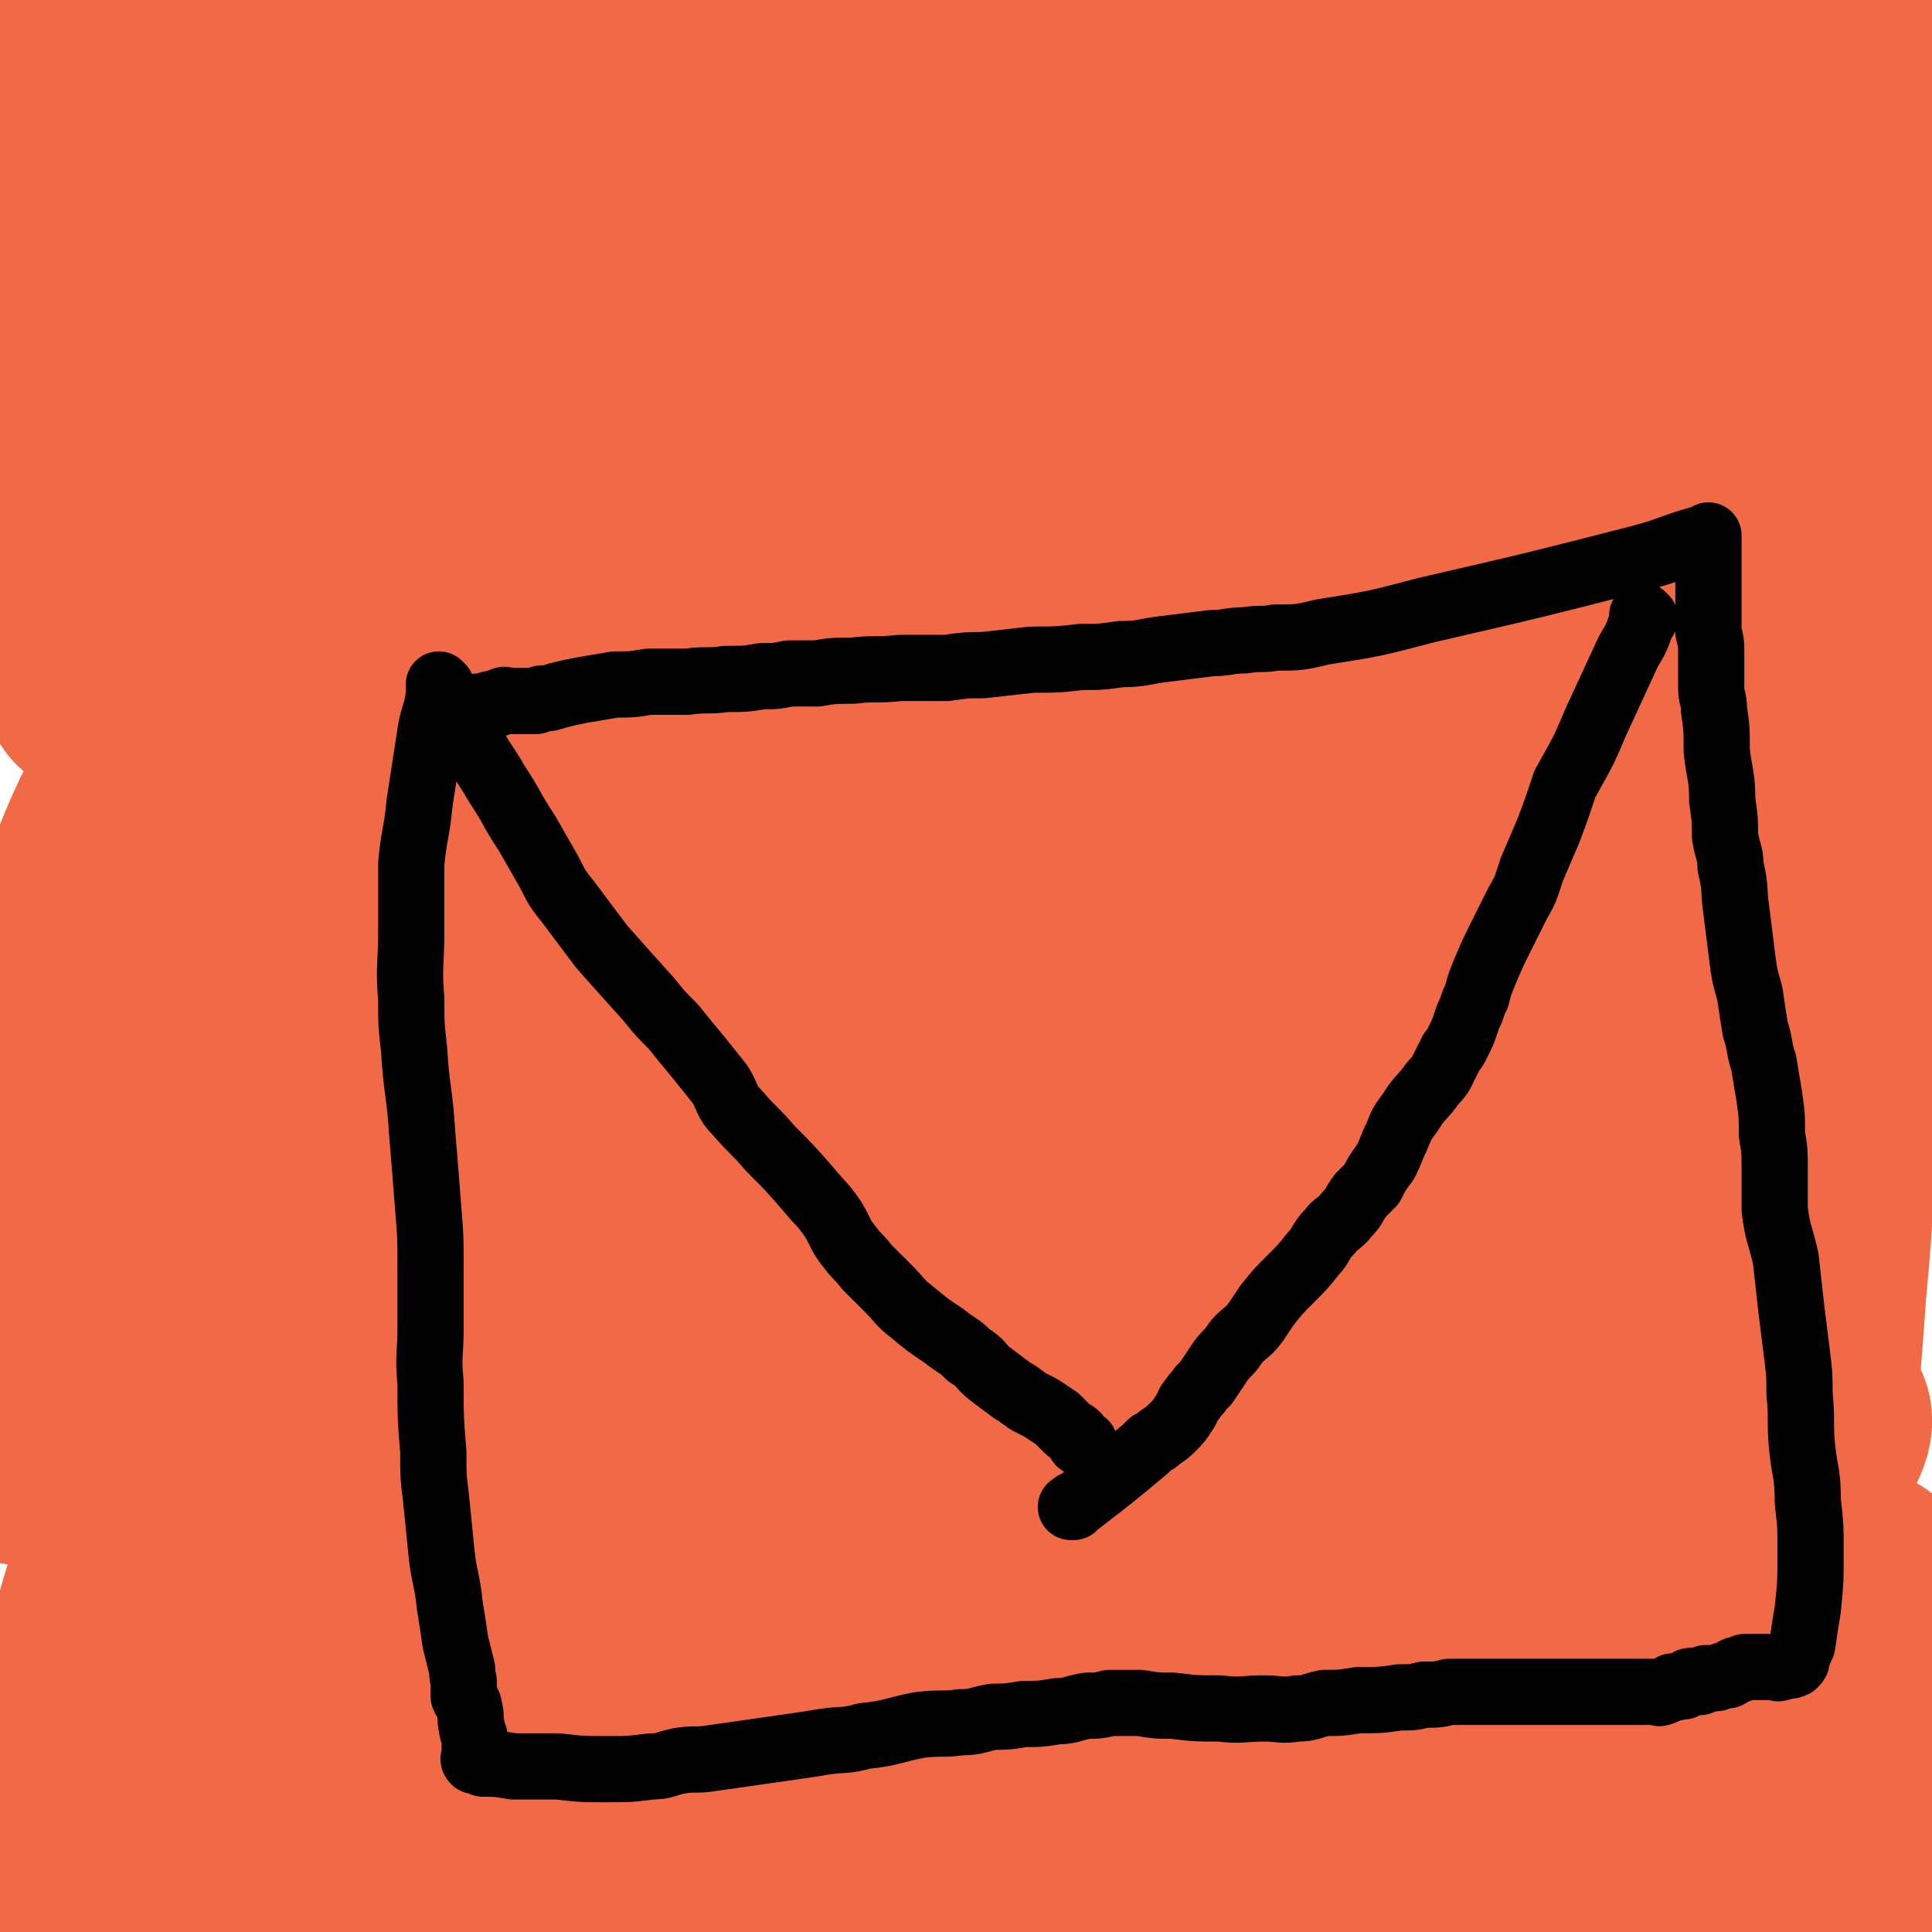 <svg viewBox='0 0 700 700' version='1.1' xmlns='http://www.w3.org/2000/svg' xmlns:xlink='http://www.w3.org/1999/xlink'><g fill='none' stroke='#000000' stroke-width='24' stroke-linecap='round' stroke-linejoin='round'><path d='M99,382c0,0 -1,-1 -1,-1 2,5 2,6 4,12 3,10 3,10 5,20 6,29 6,29 10,59 1,10 0,10 1,20 1,22 1,22 4,44 2,16 3,16 6,32 2,6 2,6 3,13 2,4 2,4 2,8 1,3 0,3 1,6 0,3 1,3 1,5 0,1 0,1 0,3 0,2 0,2 0,4 0,8 1,8 1,16 1,3 1,3 1,7 0,3 0,3 0,5 0,1 0,1 0,2 0,1 0,1 0,2 0,1 0,1 0,1 0,1 0,1 0,2 0,0 0,0 0,1 0,0 0,0 0,1 0,0 -1,1 0,1 3,0 3,0 7,0 8,1 8,1 16,1 9,0 9,0 18,-1 7,0 7,0 15,-1 7,-1 8,-1 15,-2 8,0 8,-1 17,-1 6,-1 6,0 12,-1 5,0 5,0 9,0 7,0 7,0 13,-1 9,0 9,0 19,-1 9,0 9,0 19,-1 12,0 12,-1 24,-1 11,-1 11,0 22,-1 7,-1 7,-1 15,-2 19,-2 19,-2 39,-4 8,0 8,0 16,-1 10,0 10,0 19,0 8,-1 8,-1 16,-2 6,0 6,1 12,0 5,0 5,0 9,0 4,0 4,-1 8,-1 3,0 3,1 6,1 2,0 2,0 4,0 2,1 2,0 4,0 3,0 3,0 6,0 4,0 4,0 7,0 6,0 6,0 11,0 5,1 5,1 11,1 7,1 7,1 13,0 10,0 10,0 19,-1 8,0 8,0 16,-1 6,-1 5,-1 11,-2 4,-1 4,0 7,-1 2,0 2,0 4,-1 1,0 1,0 3,0 1,0 1,0 2,0 0,0 0,0 1,0 0,0 0,0 1,0 0,0 0,0 0,0 1,0 1,0 2,0 1,0 1,0 2,0 3,1 3,1 6,1 5,0 5,0 10,0 4,1 4,0 7,0 2,0 2,0 4,0 0,0 0,0 0,0 4,0 4,0 7,0 1,0 1,1 2,0 0,0 0,0 0,0 1,-2 1,-2 2,-4 1,-5 1,-5 2,-9 1,-8 1,-9 2,-17 0,-7 0,-7 1,-14 0,-9 0,-9 0,-18 0,-9 1,-9 1,-19 0,-8 0,-8 0,-16 0,-6 0,-6 0,-12 0,-6 0,-6 -1,-13 -1,-6 -1,-6 -1,-12 -1,-7 -1,-7 -1,-14 -1,-6 -1,-6 -2,-12 -2,-7 -2,-7 -4,-14 -1,-7 -1,-7 -3,-13 -1,-7 -1,-7 -2,-13 -2,-7 -2,-7 -3,-14 -2,-6 -2,-6 -4,-13 -2,-8 -2,-8 -3,-16 -1,-4 -2,-4 -2,-9 -1,-5 -1,-5 -1,-9 -1,-4 0,-5 -1,-9 -1,-4 -2,-4 -2,-8 -1,-6 0,-6 0,-12 0,-6 -1,-6 -1,-12 0,-5 0,-5 0,-10 0,-4 0,-4 0,-7 0,-3 0,-3 0,-6 0,-2 0,-2 0,-4 0,-1 0,-1 0,-2 0,-1 0,-1 0,-2 0,-1 0,-1 0,-2 0,0 0,0 0,0 0,-1 0,-1 0,-2 0,-1 0,-1 0,-2 0,0 0,0 0,0 0,-1 0,-1 0,-2 0,-1 0,-1 0,-2 0,0 0,0 -1,0 -1,-1 -1,0 -2,-1 -1,0 -1,0 -2,0 -1,-1 -1,0 -3,-1 -1,0 -1,0 -2,0 -9,-1 -9,0 -18,0 -12,0 -12,0 -25,0 -6,0 -6,-1 -12,0 -8,0 -8,1 -15,2 -8,1 -8,1 -16,2 -5,1 -5,1 -10,2 -5,1 -5,1 -9,1 -4,0 -4,0 -8,1 -2,0 -2,0 -4,1 -3,0 -3,0 -5,1 -2,0 -2,0 -3,0 -1,0 -1,0 -1,0 -1,0 -1,0 -1,0 -1,0 -1,0 -2,0 -2,0 -2,0 -3,0 -5,0 -5,1 -10,1 -10,1 -10,0 -21,1 -13,1 -13,1 -26,2 -8,1 -8,1 -17,2 -8,1 -8,1 -16,3 -9,3 -9,4 -18,6 -7,3 -7,2 -14,4 -7,3 -6,4 -13,6 -4,2 -4,1 -8,2 -5,2 -5,2 -10,3 -5,2 -5,2 -11,3 -6,1 -6,1 -13,2 -6,1 -6,1 -13,2 -6,1 -6,2 -13,3 -8,2 -8,2 -16,3 -6,1 -6,1 -12,2 -3,0 -3,0 -7,1 -1,0 -1,0 -3,1 -1,0 -1,0 -3,0 -1,0 -1,0 -2,0 0,0 0,0 -1,0 -1,0 -1,0 -2,0 0,0 0,0 0,0 -1,0 -1,0 -2,0 -1,0 -1,0 -2,0 0,0 0,0 0,0 -3,0 -3,0 -6,0 -8,0 -8,-1 -16,0 -10,0 -10,0 -20,1 -5,0 -5,1 -9,1 -5,0 -5,-1 -9,0 -3,0 -3,0 -6,1 -1,0 -1,0 -2,0 -1,0 -1,0 -2,0 -1,0 -1,0 -2,0 -1,0 -1,0 -2,0 -1,0 -1,0 -2,0 -1,0 -1,0 -1,0 -1,0 -1,0 -1,0 -1,0 -1,0 -2,0 -1,0 -1,0 -3,0 -6,0 -6,-1 -12,0 -7,0 -7,0 -14,1 -3,0 -3,0 -7,1 -2,0 -2,0 -3,0 -1,0 -1,0 -2,0 -1,0 -1,0 -2,0 -1,0 -1,0 -1,0 -1,0 -1,0 -2,0 0,0 0,0 -1,0 -1,0 -1,-1 -1,0 -1,0 0,1 0,2 0,5 -1,5 0,10 1,12 2,11 3,24 1,12 1,12 2,24 0,7 0,7 0,15 0,5 -1,5 0,10 0,6 1,6 2,11 0,3 1,2 1,5 0,2 0,2 0,4 0,1 0,1 0,3 0,1 0,1 0,2 0,0 0,0 0,1 0,1 0,1 0,1 '/><path d='M120,374c0,0 -1,-1 -1,-1 1,1 2,1 4,3 4,3 3,3 7,6 3,3 3,3 6,5 4,3 4,3 7,5 4,3 5,2 9,5 5,4 5,4 10,9 5,4 6,4 11,9 3,3 3,3 6,6 2,2 2,1 3,3 1,1 1,1 2,2 0,0 1,-1 1,0 1,0 1,1 1,1 1,1 1,0 2,1 2,1 1,1 3,3 4,3 4,3 7,6 5,4 6,4 11,8 5,4 4,5 10,8 3,3 4,2 7,5 2,1 2,1 3,3 1,1 1,1 2,2 1,0 1,-1 2,0 3,2 3,2 6,5 6,5 6,6 12,11 6,5 6,5 11,9 3,2 3,3 6,5 1,1 1,1 3,2 1,0 1,-1 2,0 1,0 1,0 2,1 2,1 3,1 5,3 6,4 5,5 11,9 4,3 4,2 8,5 2,1 2,1 5,3 1,0 1,0 2,1 1,0 1,0 2,1 1,0 1,0 2,1 4,2 4,2 9,5 8,4 8,4 16,9 4,2 4,2 9,5 2,1 2,1 5,3 1,0 1,1 3,2 0,0 0,0 2,1 0,0 1,-1 2,-1 0,1 0,2 1,2 1,0 1,-1 2,-1 0,1 0,2 1,2 1,0 1,-1 2,-1 2,1 2,1 4,1 4,1 4,2 8,2 4,2 4,2 8,2 3,1 4,1 6,1 2,1 1,1 2,1 1,1 1,0 2,0 1,0 1,0 1,0 1,0 1,0 2,0 1,0 1,0 2,0 0,0 0,0 1,0 0,0 0,0 1,0 0,0 0,0 1,0 '/><path d='M604,301c-1,0 -1,-1 -1,-1 -1,0 0,1 -1,2 -2,2 -2,2 -5,5 -5,5 -5,4 -10,9 -7,6 -7,6 -13,12 -4,4 -4,4 -8,9 -6,7 -6,8 -12,15 -7,8 -7,8 -14,15 -11,12 -11,12 -22,24 -9,10 -9,9 -17,19 -8,10 -8,10 -16,20 -5,6 -5,6 -11,12 -2,2 -2,2 -5,5 -1,1 -1,1 -2,2 -1,1 -1,0 -2,2 0,0 0,1 -1,2 0,0 0,0 -1,1 0,0 -1,0 -1,1 0,1 0,1 -1,3 -1,2 -1,2 -3,5 -4,6 -4,6 -8,12 -4,5 -4,5 -8,11 -3,4 -3,4 -6,8 -2,3 -2,3 -5,6 -2,3 -2,2 -5,6 -1,1 -1,1 -3,4 -1,1 0,1 -2,3 0,1 -1,0 -2,1 -2,3 -2,3 -5,5 -2,4 -2,4 -4,7 -4,4 -4,4 -7,7 -3,4 -3,4 -5,7 -3,3 -3,3 -5,6 -2,2 -2,2 -4,3 0,1 0,1 0,1 0,0 0,0 -1,1 -2,3 -1,4 -4,6 -1,1 -2,0 -4,0 0,0 0,0 -1,0 -1,1 0,1 -1,1 -1,1 -1,1 -2,1 -1,1 -1,1 -3,1 -3,2 -3,3 -6,5 -5,3 -5,3 -11,7 -3,2 -3,2 -7,3 -1,1 -1,1 -3,1 -1,1 0,1 -1,1 -1,1 -1,0 -2,0 '/></g>
<g fill='none' stroke='#F26946' stroke-width='80' stroke-linecap='round' stroke-linejoin='round'><path d='M90,58c0,0 0,-1 -1,-1 -1,0 -1,1 -2,1 -1,0 -1,0 -2,1 0,0 0,0 0,0 3,-1 3,0 6,-1 21,-8 23,-5 42,-16 31,-17 31,-18 59,-39 12,-9 11,-10 21,-21 1,-2 3,-4 2,-4 -4,2 -6,4 -11,9 -31,26 -31,25 -61,52 -39,36 -39,36 -76,74 -21,22 -21,23 -40,48 -4,4 -4,5 -6,10 0,2 -1,4 1,4 13,-2 16,-1 29,-8 36,-20 37,-19 69,-45 33,-27 31,-30 60,-62 19,-21 18,-21 35,-44 4,-5 4,-6 6,-11 0,-1 -1,-3 -2,-3 -17,6 -18,6 -34,15 -37,22 -38,21 -73,46 -31,23 -30,24 -59,50 -13,11 -12,13 -24,25 -1,1 -2,1 -2,1 -1,0 -1,0 0,-1 11,-12 11,-12 23,-24 27,-28 29,-27 54,-56 18,-22 18,-22 32,-46 7,-12 7,-13 10,-26 2,-7 2,-9 -1,-14 -4,-4 -6,-6 -13,-5 -23,4 -25,3 -46,16 -28,16 -28,19 -51,42 -14,14 -12,16 -23,32 -2,3 -2,4 -4,7 '/><path d='M5,85c0,0 0,0 -1,-1 0,0 0,-1 1,-1 13,-22 11,-23 26,-43 19,-26 22,-24 42,-50 8,-11 8,-11 14,-23 2,-3 1,-4 1,-8 0,-2 0,-4 -1,-3 -9,1 -12,1 -20,7 -25,17 -28,16 -47,39 -12,15 -8,18 -16,36 '/><path d='M35,249c0,0 -1,0 -1,-1 25,-22 28,-20 52,-44 49,-46 51,-45 96,-95 63,-72 61,-74 120,-149 4,-4 9,-13 6,-10 -18,16 -27,21 -49,47 -52,60 -52,60 -100,124 -50,68 -53,67 -95,140 -27,47 -25,48 -44,99 -12,32 -12,40 -17,66 -1,3 3,-4 5,-8 27,-33 27,-33 54,-66 45,-56 46,-56 91,-112 45,-53 47,-52 89,-107 43,-58 41,-60 81,-119 1,0 0,0 0,1 -68,72 -74,68 -136,146 -56,69 -57,70 -102,147 -37,64 -31,68 -62,136 '/><path d='M7,527c0,0 -1,0 -1,-1 3,-9 2,-9 6,-18 19,-45 16,-47 40,-89 39,-68 42,-66 85,-131 51,-75 52,-75 104,-150 66,-96 76,-102 133,-191 4,-5 -8,-2 -12,3 -103,118 -110,114 -203,241 -63,86 -61,90 -108,185 -22,45 -16,48 -31,97 '/><path d='M50,530c0,0 -1,0 -1,-1 5,-10 5,-11 11,-21 36,-59 35,-59 72,-117 50,-78 50,-79 102,-155 45,-66 45,-66 92,-130 48,-65 82,-106 97,-129 8,-11 -27,29 -51,60 -55,70 -57,69 -107,143 -58,85 -62,83 -110,175 -66,128 -64,134 -118,265 -1,4 5,9 7,5 74,-111 73,-117 145,-234 47,-76 47,-77 95,-152 67,-105 70,-104 137,-210 1,-2 1,-8 -1,-6 -106,127 -114,128 -217,265 -67,90 -77,87 -123,189 -53,119 -50,154 -74,252 -3,13 11,-15 21,-30 86,-125 86,-125 172,-250 52,-75 50,-76 103,-149 80,-109 84,-108 162,-216 1,-1 -1,-1 -2,0 -110,139 -115,136 -219,280 -60,83 -72,79 -110,173 -50,125 -87,241 -67,265 16,20 75,-85 138,-178 50,-72 44,-76 87,-153 42,-75 41,-76 83,-150 51,-90 90,-128 104,-178 6,-19 -40,11 -65,40 -132,155 -138,156 -248,328 -59,92 -61,97 -90,202 -24,85 -46,192 -18,179 47,-22 88,-122 167,-249 51,-83 46,-87 95,-172 48,-82 46,-83 98,-163 58,-89 116,-153 124,-173 5,-14 -54,48 -97,104 -130,167 -133,166 -249,343 -49,75 -48,78 -81,159 -8,20 -11,56 -1,42 88,-119 98,-154 198,-306 52,-79 48,-83 105,-157 64,-85 131,-150 138,-162 6,-8 -63,55 -112,121 -143,189 -139,193 -272,390 -47,69 -38,83 -87,142 -8,10 -29,8 -27,-3 10,-71 23,-82 52,-161 33,-89 35,-88 71,-176 36,-84 41,-82 73,-168 34,-89 46,-103 58,-182 2,-12 -19,-11 -31,-2 -105,83 -114,83 -203,186 -39,45 -26,55 -52,110 '/><path d='M35,249c0,0 -1,0 -1,-1 7,-11 8,-11 15,-23 24,-39 24,-39 47,-78 15,-25 16,-25 30,-51 1,-2 3,-5 1,-4 -8,3 -11,5 -21,14 -28,25 -29,24 -54,53 -19,21 -16,24 -32,47 '/><path d='M350,365c0,0 -1,-1 -1,-1 -18,21 -20,21 -36,44 -47,66 -55,62 -91,134 -44,86 -37,91 -69,182 -2,8 -5,23 -1,17 157,-231 202,-302 323,-491 16,-25 -23,32 -48,63 -132,161 -144,154 -266,321 -43,59 -69,91 -64,131 4,23 54,23 81,-4 122,-116 110,-140 219,-281 55,-70 52,-73 108,-141 49,-59 96,-102 103,-114 5,-9 -42,33 -79,72 -62,64 -65,62 -119,134 -103,135 -98,139 -194,280 -27,39 -56,80 -53,79 4,-1 35,-41 68,-82 44,-56 44,-56 87,-112 43,-56 42,-57 86,-111 35,-43 35,-42 72,-83 11,-13 28,-31 24,-25 -9,14 -27,31 -50,65 -76,115 -77,115 -147,234 -22,38 -25,47 -37,80 -1,5 7,-1 11,-5 37,-42 38,-42 71,-87 49,-66 45,-70 94,-135 45,-61 48,-59 95,-118 40,-51 65,-77 80,-101 6,-10 -22,14 -38,33 -112,137 -119,134 -219,280 -72,105 -87,149 -126,223 -8,16 15,-23 32,-45 104,-132 99,-136 208,-263 54,-63 58,-60 118,-116 44,-42 72,-68 90,-81 9,-6 -17,22 -36,43 -124,132 -132,125 -249,263 -50,60 -54,63 -85,132 -10,22 -8,56 4,49 33,-19 44,-50 86,-101 51,-64 48,-67 100,-130 41,-50 40,-51 85,-97 28,-30 58,-54 60,-55 2,-1 -26,25 -52,50 -53,51 -55,49 -106,102 -66,68 -64,69 -127,140 -3,3 -7,8 -4,6 45,-34 51,-38 100,-79 46,-39 45,-40 89,-79 32,-29 32,-29 64,-58 8,-8 13,-12 17,-15 2,-2 -3,2 -6,5 -29,32 -29,31 -57,63 -39,43 -40,43 -76,88 -22,26 -21,27 -41,55 -3,5 -9,12 -6,9 57,-45 67,-49 127,-105 34,-33 32,-35 62,-73 16,-19 30,-33 29,-40 -1,-6 -19,4 -33,15 -40,32 -44,31 -76,72 -32,38 -30,41 -52,86 -14,29 -23,35 -20,61 2,16 13,24 30,24 29,1 34,-4 61,-21 28,-18 27,-22 49,-49 20,-24 19,-26 34,-54 8,-14 7,-15 11,-32 1,-6 1,-8 -2,-14 -2,-3 -5,-5 -9,-4 -19,5 -22,4 -37,15 -20,15 -21,16 -34,38 -9,16 -7,18 -9,37 -2,12 -2,14 2,24 5,10 7,12 17,17 14,6 16,7 32,5 15,-3 18,-3 29,-13 15,-15 15,-18 22,-39 8,-25 6,-27 9,-53 1,-17 0,-17 -2,-34 -1,-8 -1,-8 -3,-16 -1,-3 -1,-3 -3,-5 0,-1 -1,-2 -2,-2 -3,4 -4,5 -6,11 -5,15 -6,15 -8,31 -3,18 -2,18 -2,35 0,8 0,8 1,16 0,3 1,3 1,5 0,1 0,1 1,2 0,0 0,0 0,0 0,-5 1,-5 0,-10 -1,-13 -1,-13 -4,-26 -2,-12 -3,-12 -6,-23 -2,-7 -2,-7 -5,-13 0,-3 0,-3 -1,-5 0,-1 0,-1 0,-2 0,-3 -1,-3 -1,-5 1,-10 1,-10 2,-19 3,-22 4,-22 7,-45 3,-29 3,-29 5,-57 3,-31 2,-31 4,-62 1,-38 1,-38 2,-77 0,-46 0,-46 1,-93 0,-42 0,-42 2,-85 2,-66 3,-66 5,-132 0,-5 -1,-5 -1,-10 0,-2 0,-2 0,-5 0,0 0,-1 0,-1 0,3 0,4 0,7 6,60 4,61 12,121 4,35 7,34 12,69 3,27 2,28 3,55 0,16 0,16 0,32 -1,8 -1,8 -2,17 -1,4 -1,4 -2,8 -1,1 -2,2 -2,2 -1,0 -1,-2 -2,-4 -6,-19 -7,-18 -12,-37 -8,-39 -11,-39 -13,-78 -2,-42 4,-42 6,-85 2,-42 2,-42 2,-84 0,-14 -1,-14 -2,-27 -1,-3 -1,-2 -2,-5 -1,-1 -1,-3 -1,-2 -6,6 -7,7 -11,15 -16,33 -18,33 -29,67 -14,44 -12,45 -21,90 -8,43 -7,44 -12,87 -4,28 -4,28 -6,56 -1,9 -1,13 -1,18 0,1 0,-3 0,-6 3,-84 -2,-84 5,-169 10,-108 41,-151 29,-215 -4,-21 -41,14 -60,45 -56,90 -49,98 -91,199 -17,43 -13,44 -26,89 -3,8 -6,15 -5,16 2,0 6,-7 10,-14 23,-39 24,-38 44,-78 28,-55 25,-56 52,-112 20,-42 22,-41 41,-83 9,-18 24,-37 16,-37 -17,-1 -37,14 -67,36 -53,37 -55,37 -101,82 -46,45 -47,46 -85,98 -23,31 -20,34 -37,68 -3,5 -7,14 -3,12 26,-16 35,-20 63,-47 44,-42 41,-45 81,-90 40,-46 40,-47 79,-94 40,-46 47,-51 79,-92 3,-3 -5,2 -10,4 -27,14 -30,10 -54,28 -45,33 -44,35 -85,73 -36,33 -35,33 -69,68 -15,17 -20,22 -30,34 -1,2 4,-3 7,-6 27,-25 27,-25 54,-51 31,-33 31,-33 62,-67 24,-26 23,-27 47,-54 15,-17 16,-17 32,-33 '/></g>
<g fill='none' stroke='#000000' stroke-width='24' stroke-linecap='round' stroke-linejoin='round'><path d='M160,249c0,0 -1,-1 -1,-1 0,1 0,2 0,4 -1,7 -2,7 -3,13 -2,13 -2,13 -4,26 -1,11 -2,11 -3,22 0,12 0,12 0,24 0,13 -1,13 0,25 0,9 0,9 1,18 1,16 2,15 3,31 1,12 1,12 2,25 1,12 1,12 1,25 0,10 0,10 0,20 0,10 -1,10 0,20 0,13 0,13 1,25 0,9 0,9 1,17 1,10 1,10 2,20 1,9 2,9 3,19 1,6 1,6 2,13 1,4 1,4 2,8 1,3 0,3 1,6 0,1 0,1 0,3 0,1 0,1 0,2 0,1 0,1 1,2 0,1 1,1 1,3 1,3 0,3 1,7 0,2 1,2 1,4 0,1 0,1 0,2 0,1 0,1 0,2 0,0 0,0 0,1 0,0 0,0 0,1 0,0 0,0 0,0 0,1 -1,1 0,2 1,0 1,0 3,1 5,0 5,0 11,1 8,0 8,0 16,0 9,1 9,1 18,1 8,0 8,0 16,-1 5,0 5,-1 10,-2 6,-1 6,0 12,-1 7,-1 7,-1 14,-2 7,-1 7,-1 14,-2 7,-1 7,-1 13,-2 7,-1 7,0 14,-2 10,-1 10,-2 20,-4 8,-1 8,0 15,-1 6,0 6,-1 12,-2 5,0 5,0 11,-1 6,0 6,0 12,-1 5,0 5,-1 11,-2 4,0 4,0 8,-1 5,0 5,0 11,0 6,1 6,1 12,1 8,1 8,1 17,1 8,1 8,0 16,0 6,0 6,1 12,0 5,0 5,-1 10,-2 6,0 6,0 12,-1 8,0 8,0 15,-1 5,0 5,0 9,-1 5,0 5,0 9,-1 4,0 4,0 8,0 4,0 4,0 8,0 4,0 4,0 8,0 5,0 5,0 10,0 5,0 5,0 9,0 3,0 3,0 6,0 3,0 3,0 5,0 2,0 2,0 4,0 2,0 2,0 4,0 2,0 2,0 4,0 1,0 1,0 2,0 1,0 1,0 2,0 1,0 1,0 2,0 1,0 1,0 1,0 1,0 1,0 1,0 1,0 1,0 1,0 1,0 1,1 2,0 1,0 1,0 2,-1 1,0 1,0 2,-1 1,0 1,1 2,0 1,0 1,0 2,0 1,-1 1,-1 1,-1 1,-1 1,-1 2,-1 0,0 0,0 0,0 1,0 1,0 1,0 1,0 1,0 1,0 1,0 1,1 1,0 1,0 1,0 2,-1 1,0 1,1 1,0 2,0 2,0 3,0 2,-1 2,-1 4,-1 2,-1 1,-1 3,-2 2,0 1,0 3,-1 1,0 1,0 2,0 1,0 1,0 2,0 0,0 0,0 1,0 0,0 0,0 0,0 1,0 1,0 2,0 1,0 1,0 2,0 1,0 1,0 2,0 1,0 1,1 2,0 0,0 0,0 1,0 0,-1 0,-1 1,-1 0,0 0,0 1,0 0,0 0,0 0,0 1,0 1,1 1,0 1,0 1,0 1,0 1,-1 1,-1 1,-2 1,-3 1,-3 2,-5 1,-7 1,-7 2,-13 1,-10 1,-10 1,-21 0,-9 0,-9 -1,-18 0,-10 -1,-10 -2,-19 -1,-10 0,-10 -1,-20 0,-7 0,-7 -1,-15 -1,-8 -1,-8 -2,-16 -1,-9 -1,-9 -2,-18 -2,-9 -3,-9 -4,-18 0,-7 0,-7 0,-14 0,-7 0,-7 -1,-13 0,-7 0,-7 -1,-14 -1,-6 -1,-6 -2,-12 -2,-6 -1,-6 -3,-12 -1,-6 -1,-6 -2,-13 -2,-7 -2,-7 -3,-15 -1,-8 -1,-8 -2,-16 -1,-7 0,-7 -2,-15 0,-5 -1,-5 -2,-11 0,-6 0,-6 -1,-13 0,-9 -1,-9 -2,-18 0,-8 0,-8 -1,-15 0,-4 -1,-4 -1,-8 0,-2 0,-2 0,-4 0,-1 0,-1 0,-3 0,-1 0,-1 0,-2 0,-1 0,-1 0,-3 0,-4 0,-4 -1,-8 0,-6 0,-6 0,-11 0,-4 0,-4 0,-8 0,-2 0,-2 0,-4 0,-2 0,-2 0,-3 0,-1 0,-1 0,-2 0,0 0,0 0,-1 0,0 0,0 0,-1 0,-1 0,-1 0,-2 0,0 0,0 0,-1 0,0 0,0 0,-1 0,0 0,-1 0,-1 0,0 0,1 -1,1 0,0 -1,0 -1,0 -11,3 -11,4 -22,7 -39,10 -39,10 -78,19 -19,5 -19,5 -38,8 -8,2 -9,2 -17,2 -5,1 -5,0 -11,1 -6,0 -6,1 -12,1 -8,1 -8,1 -16,2 -9,1 -9,2 -17,2 -7,1 -7,1 -14,1 -9,1 -9,1 -18,1 -9,1 -9,1 -18,2 -6,0 -6,0 -13,1 -9,0 -9,0 -17,0 -9,1 -9,0 -17,1 -7,0 -7,0 -13,1 -5,0 -5,0 -10,0 -5,1 -5,1 -10,1 -6,1 -6,1 -13,1 -7,1 -7,0 -14,1 -7,0 -7,0 -14,0 -6,1 -6,1 -12,1 -6,1 -6,1 -12,2 -5,1 -5,1 -9,2 -3,1 -3,1 -5,1 -2,0 -2,1 -3,1 -1,0 -1,0 -2,0 0,0 0,0 -1,0 -1,0 -1,0 -2,0 0,0 0,0 -1,0 0,0 0,0 -1,0 -1,0 -1,0 -2,0 0,0 0,0 -1,0 -1,0 -1,-1 -2,0 -1,0 -1,0 -2,1 -1,0 -1,0 -2,0 -1,0 -1,1 -2,1 -1,0 -1,0 -2,0 0,0 0,0 -1,0 '/><path d='M169,266c0,0 -1,-1 -1,-1 1,2 2,3 4,6 4,7 4,6 8,13 6,9 5,9 11,18 4,7 4,7 8,14 3,6 3,6 7,11 6,8 6,8 12,16 8,9 8,9 17,19 4,5 4,5 9,10 4,5 4,5 9,11 4,5 4,5 8,10 3,5 2,6 6,10 6,7 7,7 12,13 7,7 7,7 14,15 4,5 5,5 9,11 3,5 2,5 6,10 3,4 3,3 6,7 2,2 2,2 4,4 2,2 2,2 4,4 4,4 4,5 8,8 6,5 6,5 12,9 5,4 5,3 9,7 5,3 4,4 8,7 4,3 4,3 8,6 2,1 2,1 3,2 2,1 1,1 3,2 2,1 2,1 4,2 3,2 3,2 6,4 2,2 2,2 4,4 1,1 2,1 3,2 1,1 0,1 1,2 0,1 1,1 2,1 0,0 0,0 0,0 '/><path d='M596,224c-1,0 -1,-1 -1,-1 0,0 0,1 0,2 -2,6 -2,6 -5,11 -6,13 -6,13 -12,26 -5,12 -5,11 -11,22 -3,9 -3,9 -6,17 -3,7 -3,7 -6,14 -2,6 -2,7 -5,12 -3,6 -3,6 -6,12 -3,6 -3,6 -6,13 -2,5 -2,5 -3,9 -1,2 -1,2 -2,5 -1,2 -1,2 -2,5 -1,3 -1,3 -3,7 -1,2 -1,2 -2,3 -2,4 -2,4 -4,8 -2,3 -2,2 -4,5 -3,4 -4,4 -7,9 -3,4 -3,4 -5,9 -2,4 -2,5 -4,9 -3,4 -3,4 -5,8 -2,2 -2,2 -4,4 -3,4 -2,4 -5,7 -3,4 -4,3 -6,6 -4,4 -3,5 -6,8 -4,5 -4,5 -9,10 -4,4 -4,4 -8,9 -2,3 -2,3 -4,6 -3,4 -3,3 -6,6 -2,2 -2,3 -4,5 -2,2 -2,2 -4,5 -2,3 -2,3 -4,6 -1,1 -1,1 -2,2 -1,2 -2,2 -3,4 -2,2 -1,2 -3,5 -2,3 -2,3 -4,5 -2,2 -2,2 -5,4 -1,1 -1,1 -3,2 -1,1 -1,1 -2,2 -12,10 -12,10 -25,20 -1,0 -1,0 -1,1 0,0 0,0 -1,0 '/></g>
</svg>